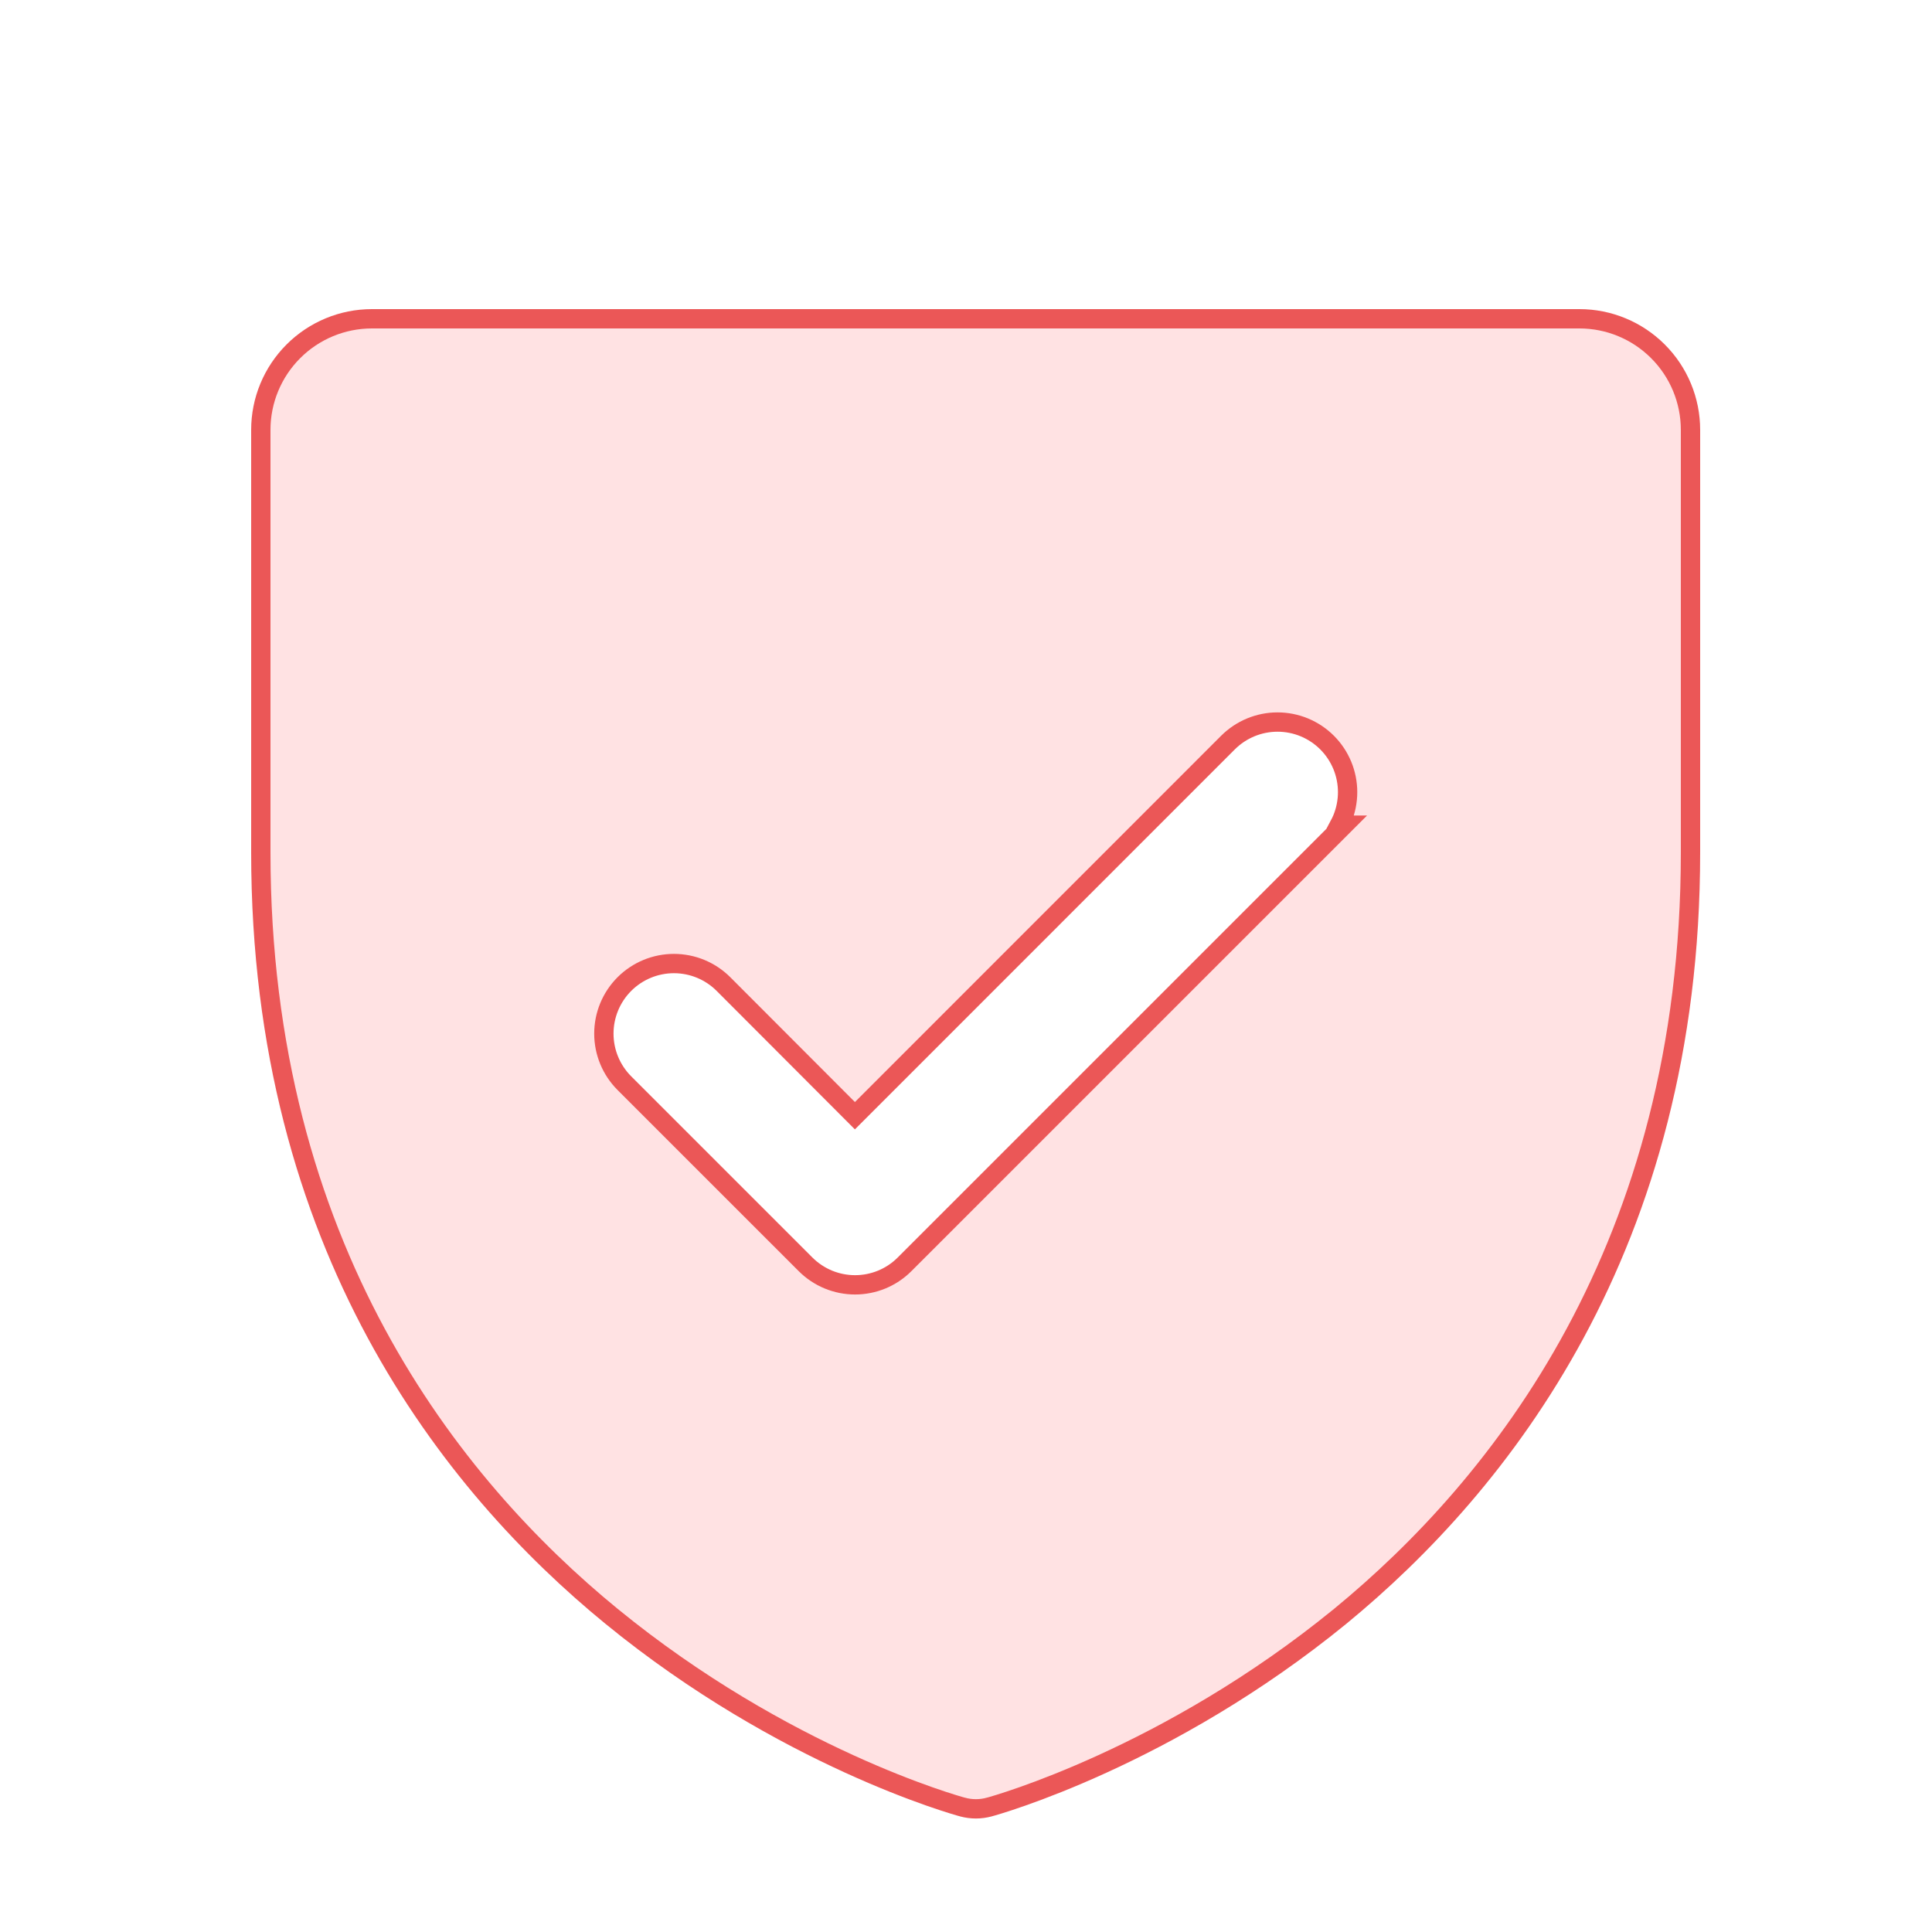 <svg width="100" height="100" viewBox="0 0 100 100" fill="none" xmlns="http://www.w3.org/2000/svg">
<g clip-path="url(#clip0_5227_8287)">
<path d="M19.25 16.5H81.75C83.275 16.5 84.737 17.106 85.815 18.185C86.894 19.263 87.5 20.725 87.5 22.25V44.125C87.5 64.531 77.631 76.88 69.375 83.655C60.434 90.958 51.563 93.436 51.202 93.533H51.201C50.75 93.656 50.273 93.656 49.822 93.533H49.821C49.46 93.436 40.577 90.959 31.648 83.656C23.369 76.882 13.5 64.532 13.5 44.125V22.25C13.5 20.725 14.106 19.263 15.185 18.185C16.263 17.106 17.725 16.5 19.25 16.5ZM66.125 37.373C65.649 37.373 65.177 37.467 64.737 37.649C64.297 37.832 63.897 38.099 63.56 38.435L44.25 57.749L37.447 50.935C36.767 50.255 35.845 49.873 34.883 49.873C33.921 49.873 32.998 50.255 32.318 50.935C31.638 51.616 31.256 52.538 31.256 53.5C31.256 54.462 31.638 55.384 32.318 56.065L41.693 65.439C42.03 65.776 42.43 66.044 42.87 66.227C43.31 66.409 43.782 66.503 44.258 66.503C44.734 66.503 45.206 66.409 45.645 66.227C46.031 66.067 46.385 65.842 46.693 65.562L46.822 65.439L69.551 42.711H69.322C69.378 42.606 69.43 42.498 69.476 42.388C69.658 41.948 69.752 41.476 69.752 41C69.752 40.524 69.658 40.052 69.476 39.612C69.293 39.172 69.026 38.772 68.689 38.435C68.353 38.099 67.953 37.832 67.513 37.649C67.073 37.467 66.601 37.373 66.125 37.373Z" fill="#FFE2E3" stroke="#EB5757"/>
</g>
<defs>
<clipPath id="clip0_5227_8287">
<rect width="100" height="100" fill="white"/>
</clipPath>
</defs>
</svg>
